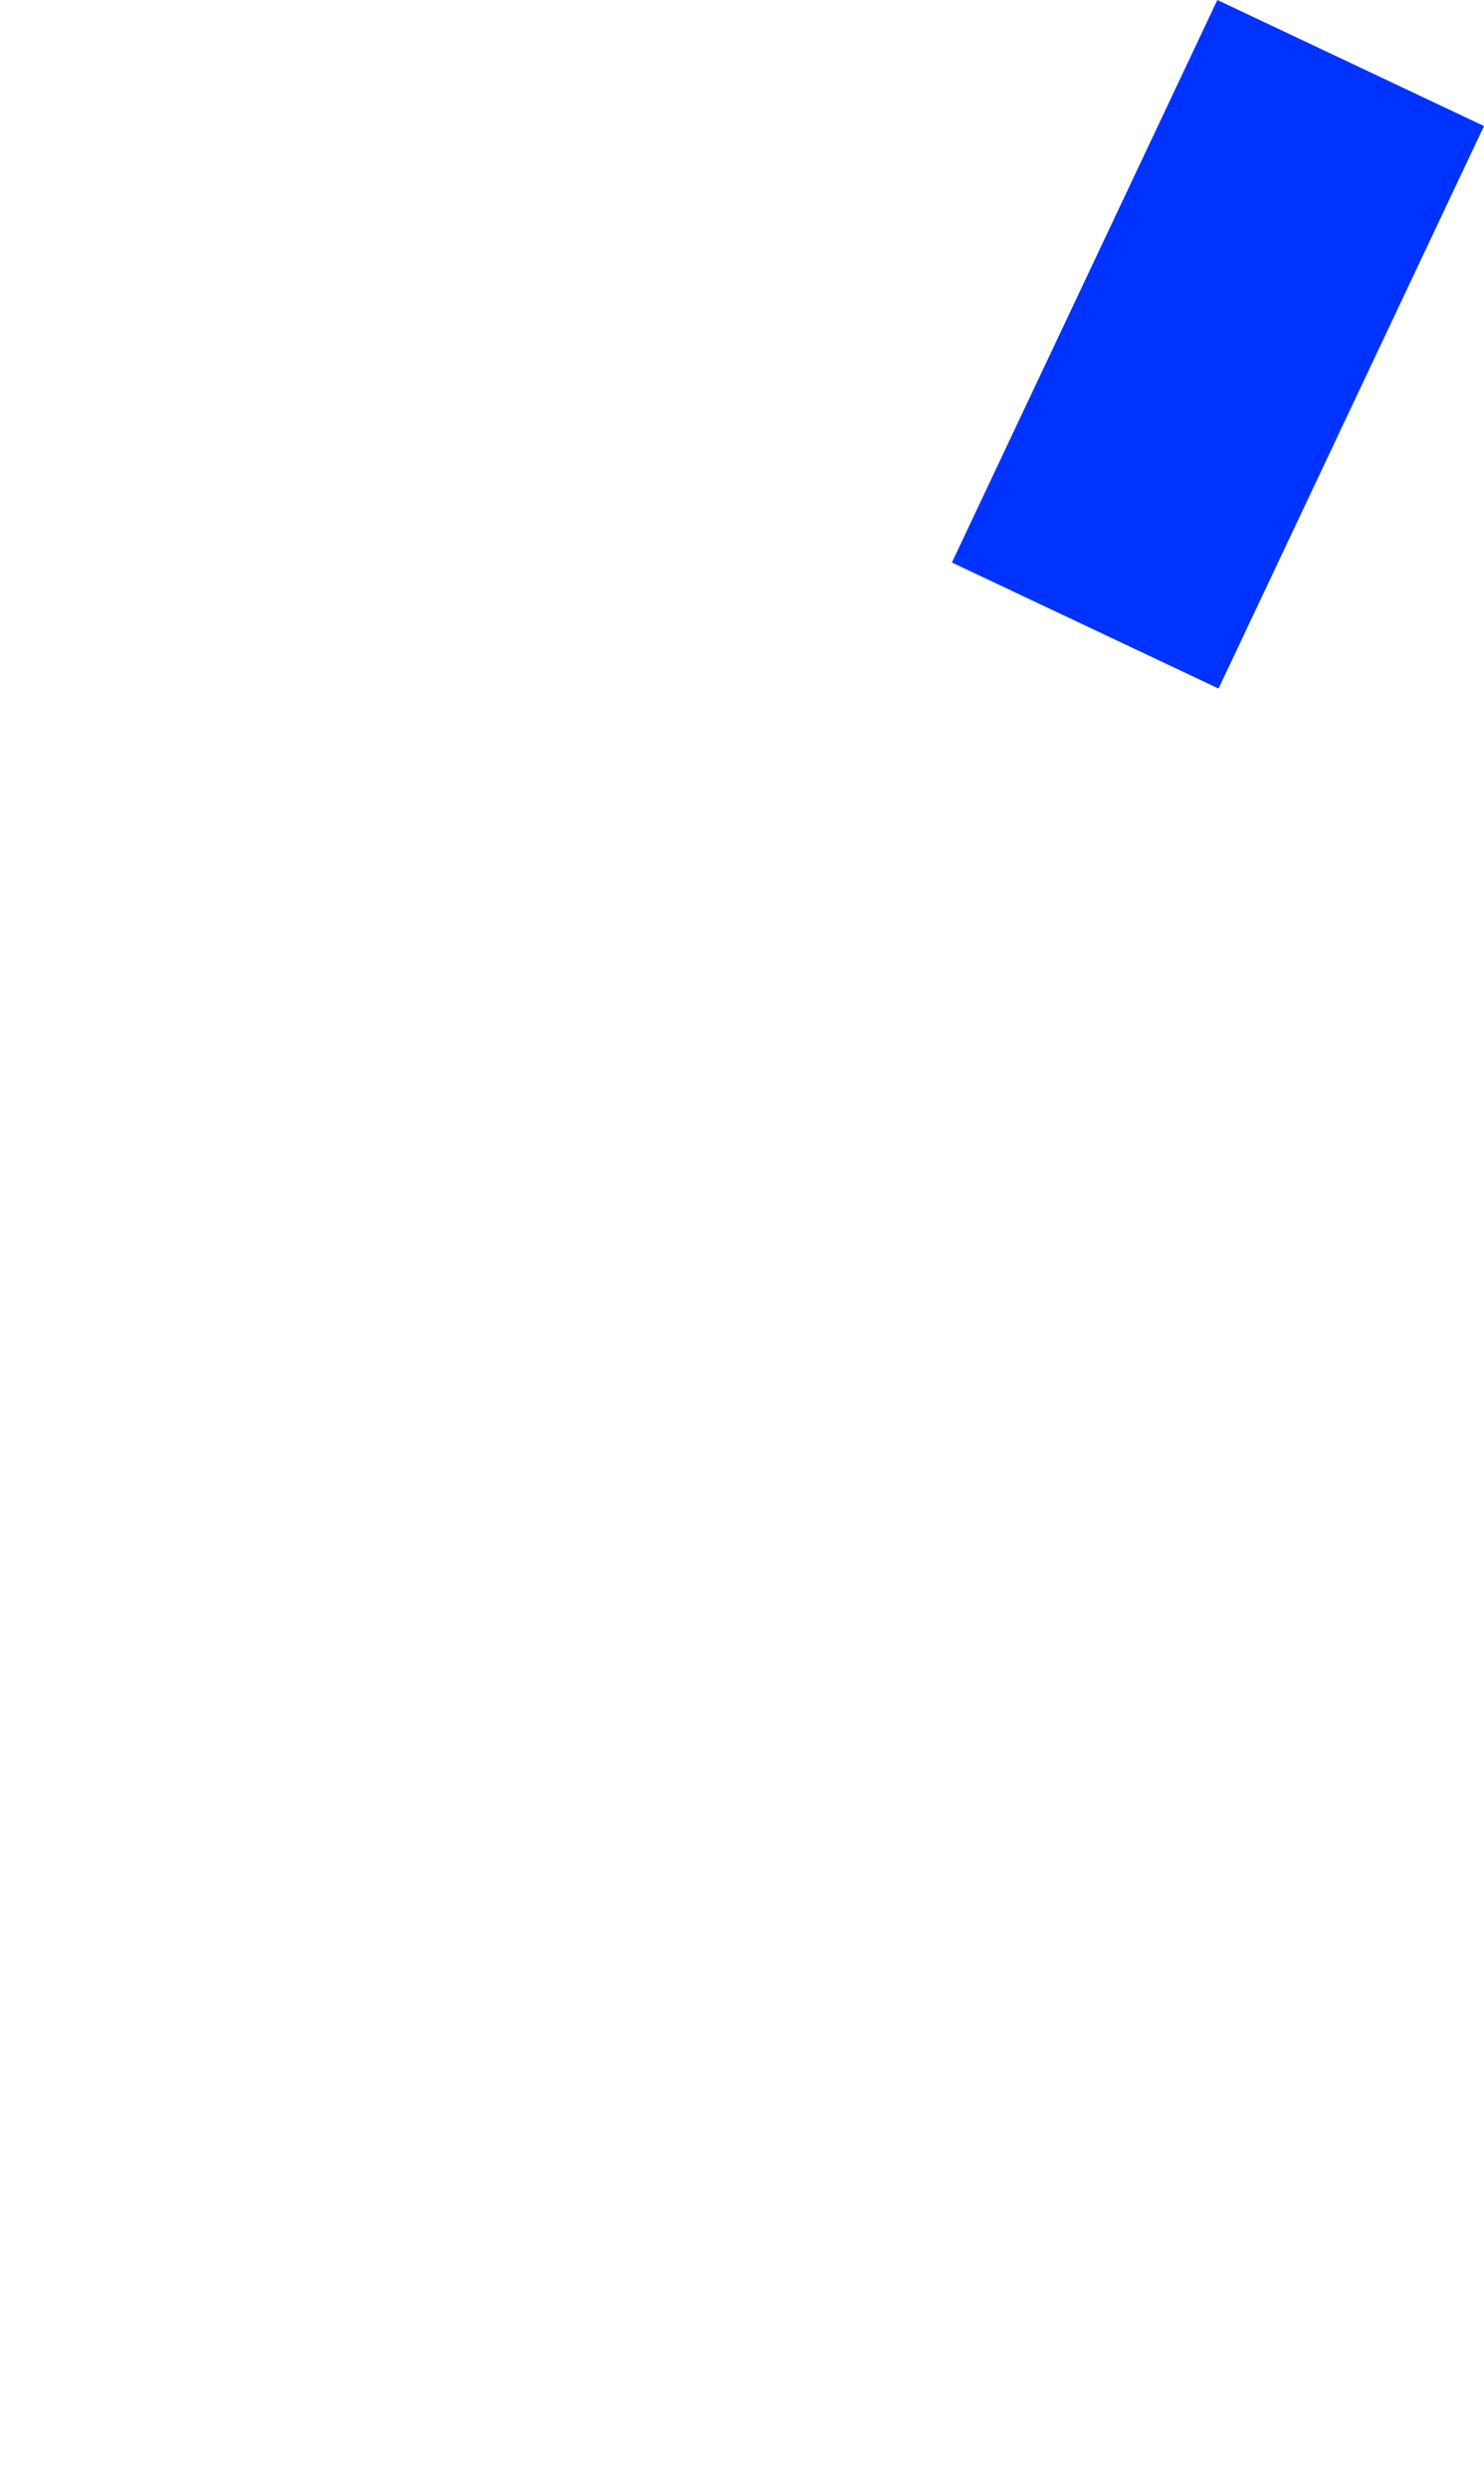<?xml version="1.0" encoding="UTF-8" standalone="no"?>
<svg xmlns:xlink="http://www.w3.org/1999/xlink" height="311.1px" width="185.6px" xmlns="http://www.w3.org/2000/svg">
  <g transform="matrix(1.0, 0.0, 0.0, 1.0, -221.85, -167.7)">
    <path d="M340.9 238.0 L374.25 253.75 407.45 183.45 374.1 167.7 340.9 238.0" fill="#0033ff" fill-rule="evenodd" stroke="none">
      <animate attributeName="fill" dur="2s" repeatCount="indefinite" values="#0033ff;#0033ff"/>
      <animate attributeName="fill-opacity" dur="2s" repeatCount="indefinite" values="1.0;1.0"/>
      <animate attributeName="d" dur="2s" repeatCount="indefinite" values="M340.9 238.0 L374.25 253.75 407.45 183.45 374.1 167.7 340.9 238.0;M221.85 468.05 L245.2 478.8 407.45 183.45 374.1 167.7 221.85 468.05"/>
    </path>
    <path d="M340.9 238.0 L374.1 167.7 407.45 183.45 374.25 253.75 340.9 238.0" fill="none" stroke="#000000" stroke-linecap="round" stroke-linejoin="round" stroke-opacity="0.0" stroke-width="1.0">
      <animate attributeName="stroke" dur="2s" repeatCount="indefinite" values="#000000;#000001"/>
      <animate attributeName="stroke-width" dur="2s" repeatCount="indefinite" values="0.0;0.0"/>
      <animate attributeName="fill-opacity" dur="2s" repeatCount="indefinite" values="0.0;0.0"/>
      <animate attributeName="d" dur="2s" repeatCount="indefinite" values="M340.9 238.0 L374.1 167.7 407.45 183.45 374.25 253.75 340.9 238.0;M221.85 468.05 L374.1 167.7 407.45 183.45 245.2 478.8 221.85 468.05"/>
    </path>
  </g>
</svg>
